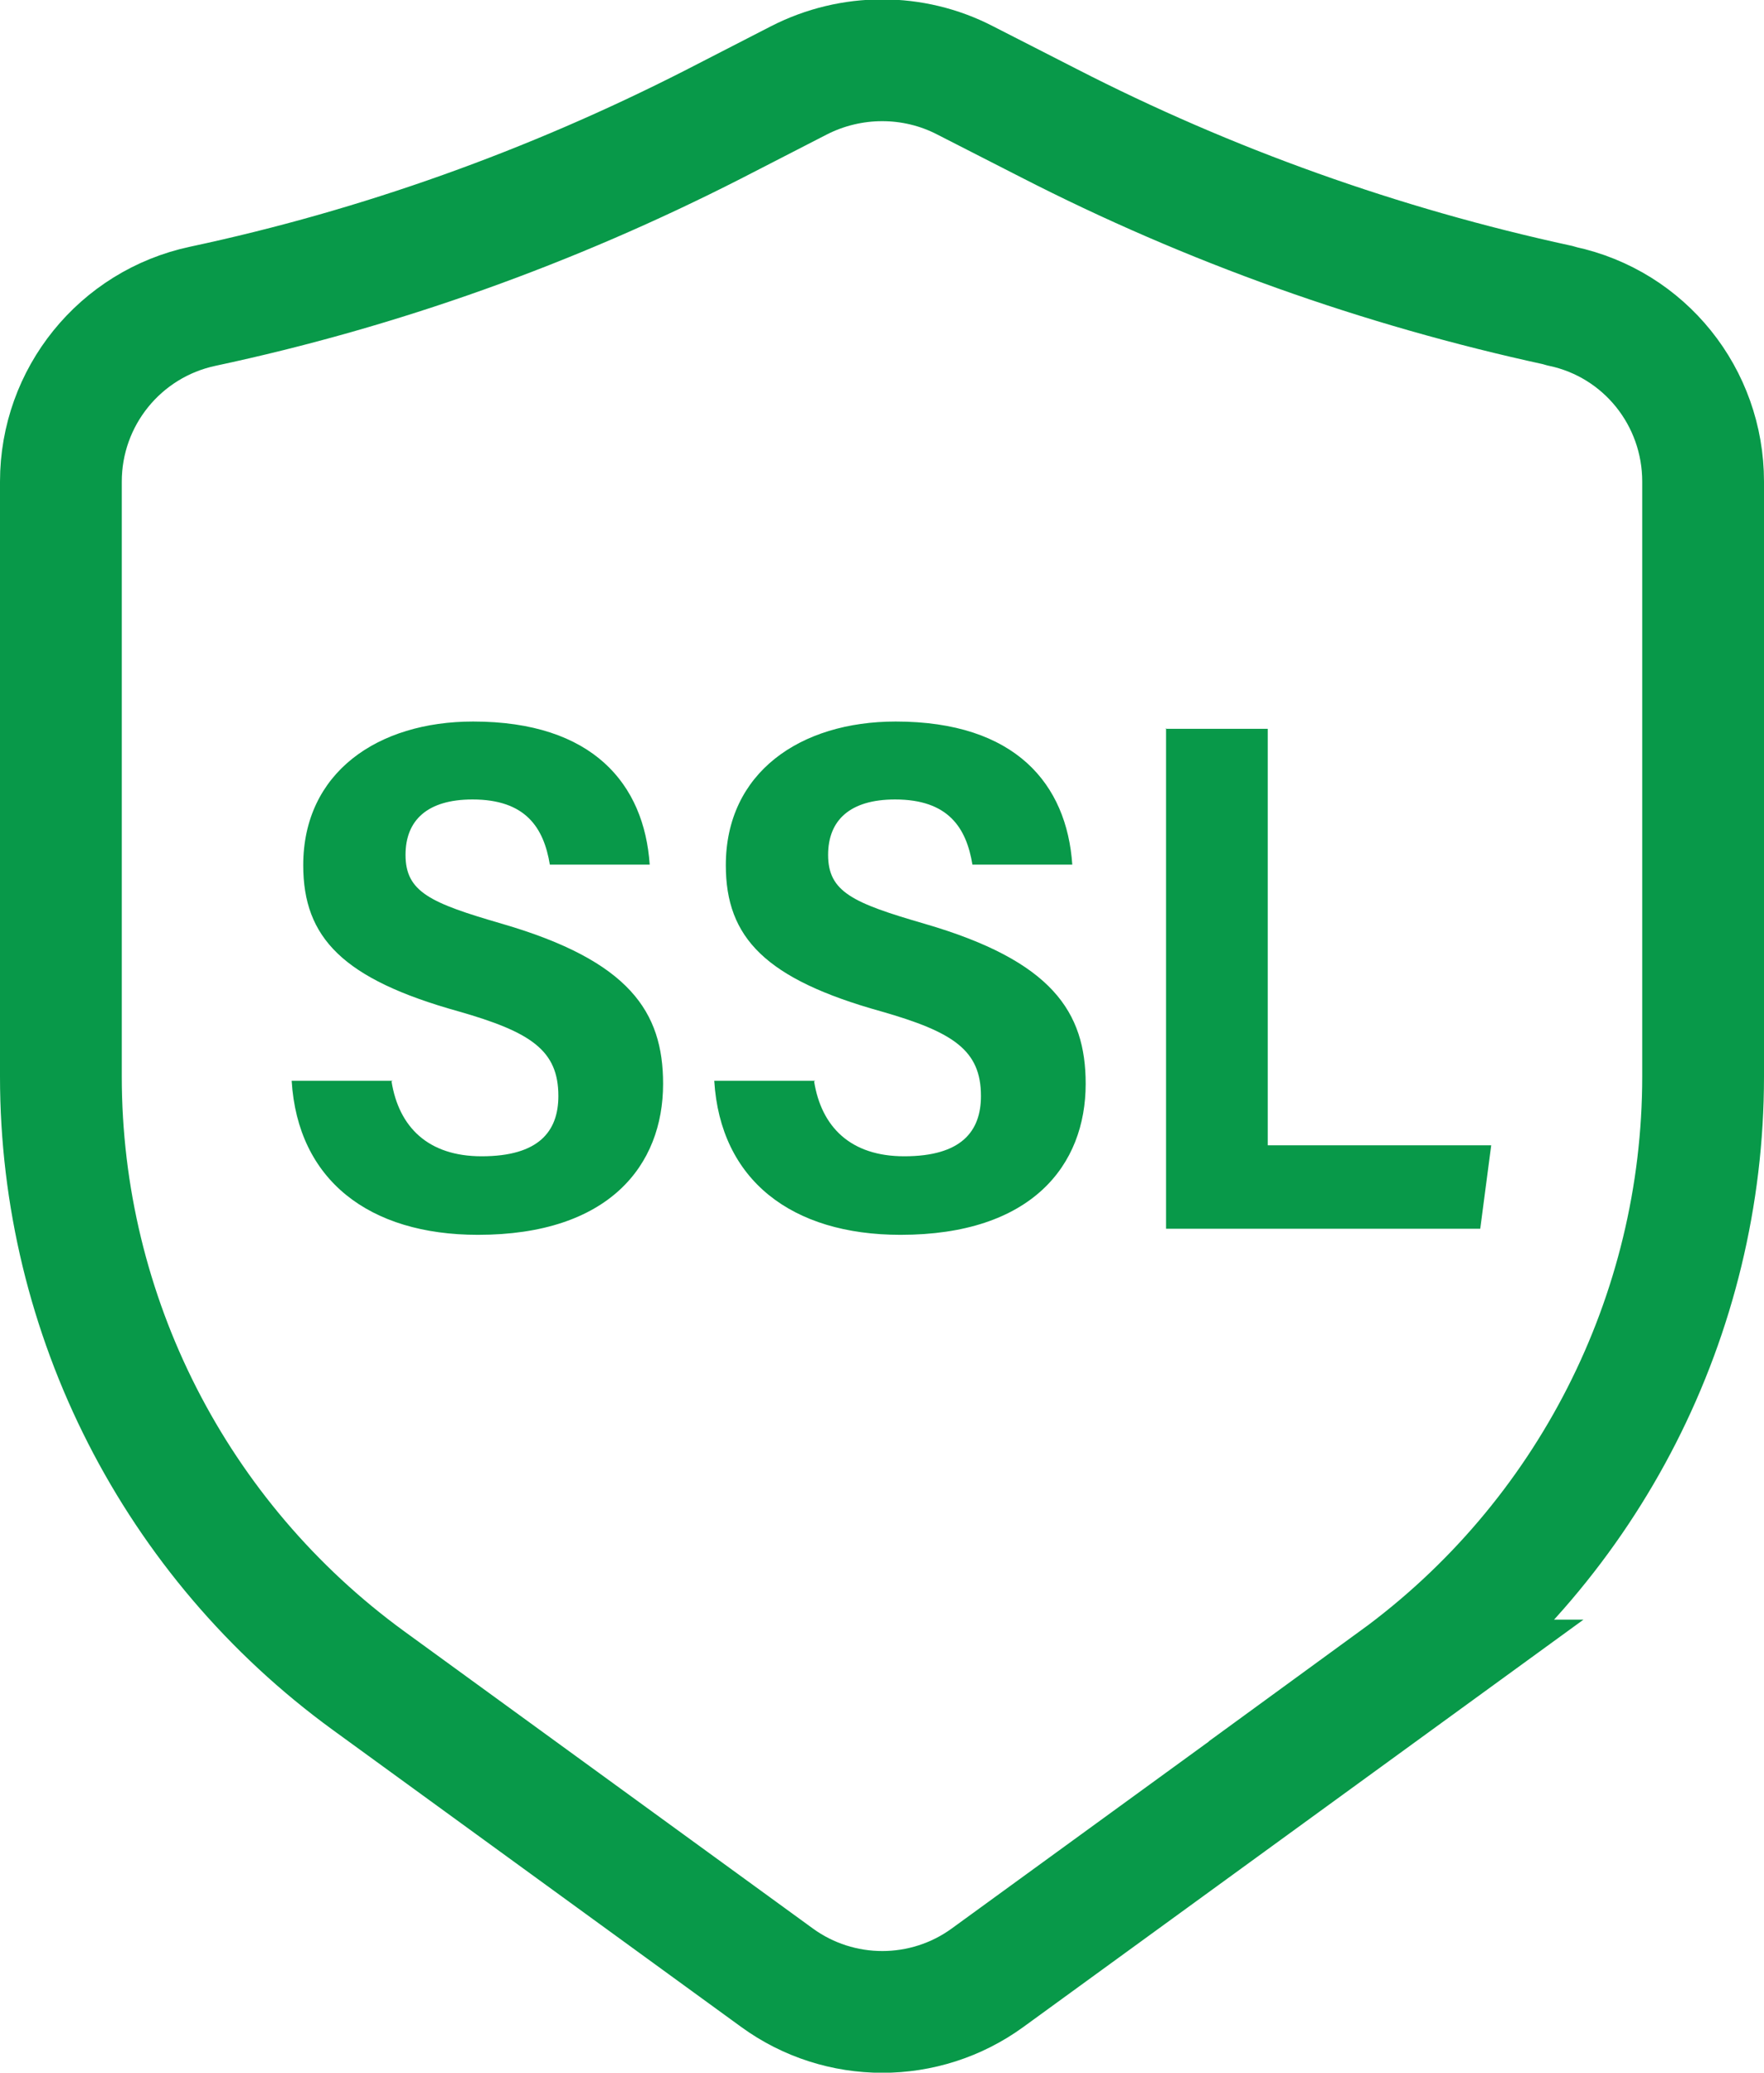 <?xml version="1.0" encoding="UTF-8"?>
<svg id="Layer_2" xmlns="http://www.w3.org/2000/svg" viewBox="0 0 28.97 34.04">
  <defs>
    <style>
      .cls-1 {
        fill: none;
        stroke: #089949;
        stroke-linecap: round;
        stroke-miterlimit: 10;
        stroke-width: 2px;
      }

      .cls-2 {
        fill: #089949;
      }
    </style>
  </defs>
  <g id="Layer_1-2" data-name="Layer_1">
    <g>
      <path class="cls-1" d="M22.93,27.6l-6.71,4.88c-1.03.75-2.43.75-3.46,0l-6.71-4.88c-3.17-2.31-5.05-5.99-5.05-9.92V7.91c0-1.39.97-2.59,2.33-2.88h0c2.91-.62,5.72-1.63,8.37-2.98l1.42-.73c.86-.44,1.88-.44,2.73,0l1.37.7c2.65,1.36,5.46,2.36,8.36,2.99l.07.02c1.36.29,2.32,1.49,2.32,2.88v9.77c0,3.92-1.88,7.61-5.05,9.92Z"/>
      <g>
        <path class="cls-2" d="M6.43,17.76c.12.75.6,1.23,1.48,1.23.94,0,1.26-.41,1.26-.99,0-.75-.45-1.05-1.64-1.39-1.9-.53-2.55-1.21-2.55-2.4,0-1.52,1.22-2.36,2.79-2.36,1.97,0,2.81,1.03,2.9,2.35h-1.64c-.1-.61-.4-1.07-1.27-1.07-.74,0-1.1.34-1.1.91,0,.61.41.79,1.58,1.13,2.1.61,2.65,1.45,2.65,2.63,0,1.34-.89,2.48-3.04,2.48-1.79,0-2.96-.9-3.06-2.53h1.66Z"/>
        <path class="cls-2" d="M13.37,17.76c.12.75.6,1.23,1.48,1.23.94,0,1.26-.41,1.26-.99,0-.75-.45-1.05-1.64-1.39-1.9-.53-2.55-1.21-2.55-2.4,0-1.52,1.22-2.36,2.79-2.36,1.97,0,2.81,1.03,2.9,2.35h-1.64c-.1-.61-.4-1.07-1.27-1.07-.74,0-1.1.34-1.1.91,0,.61.41.79,1.58,1.13,2.1.61,2.65,1.45,2.65,2.63,0,1.34-.89,2.48-3.04,2.48-1.79,0-2.96-.9-3.06-2.53h1.66Z"/>
        <path class="cls-2" d="M19.14,11.97h1.68v6.84h3.67l-.18,1.37h-5.16v-8.22Z"/>
      </g>
    </g>
  </g>
</svg>